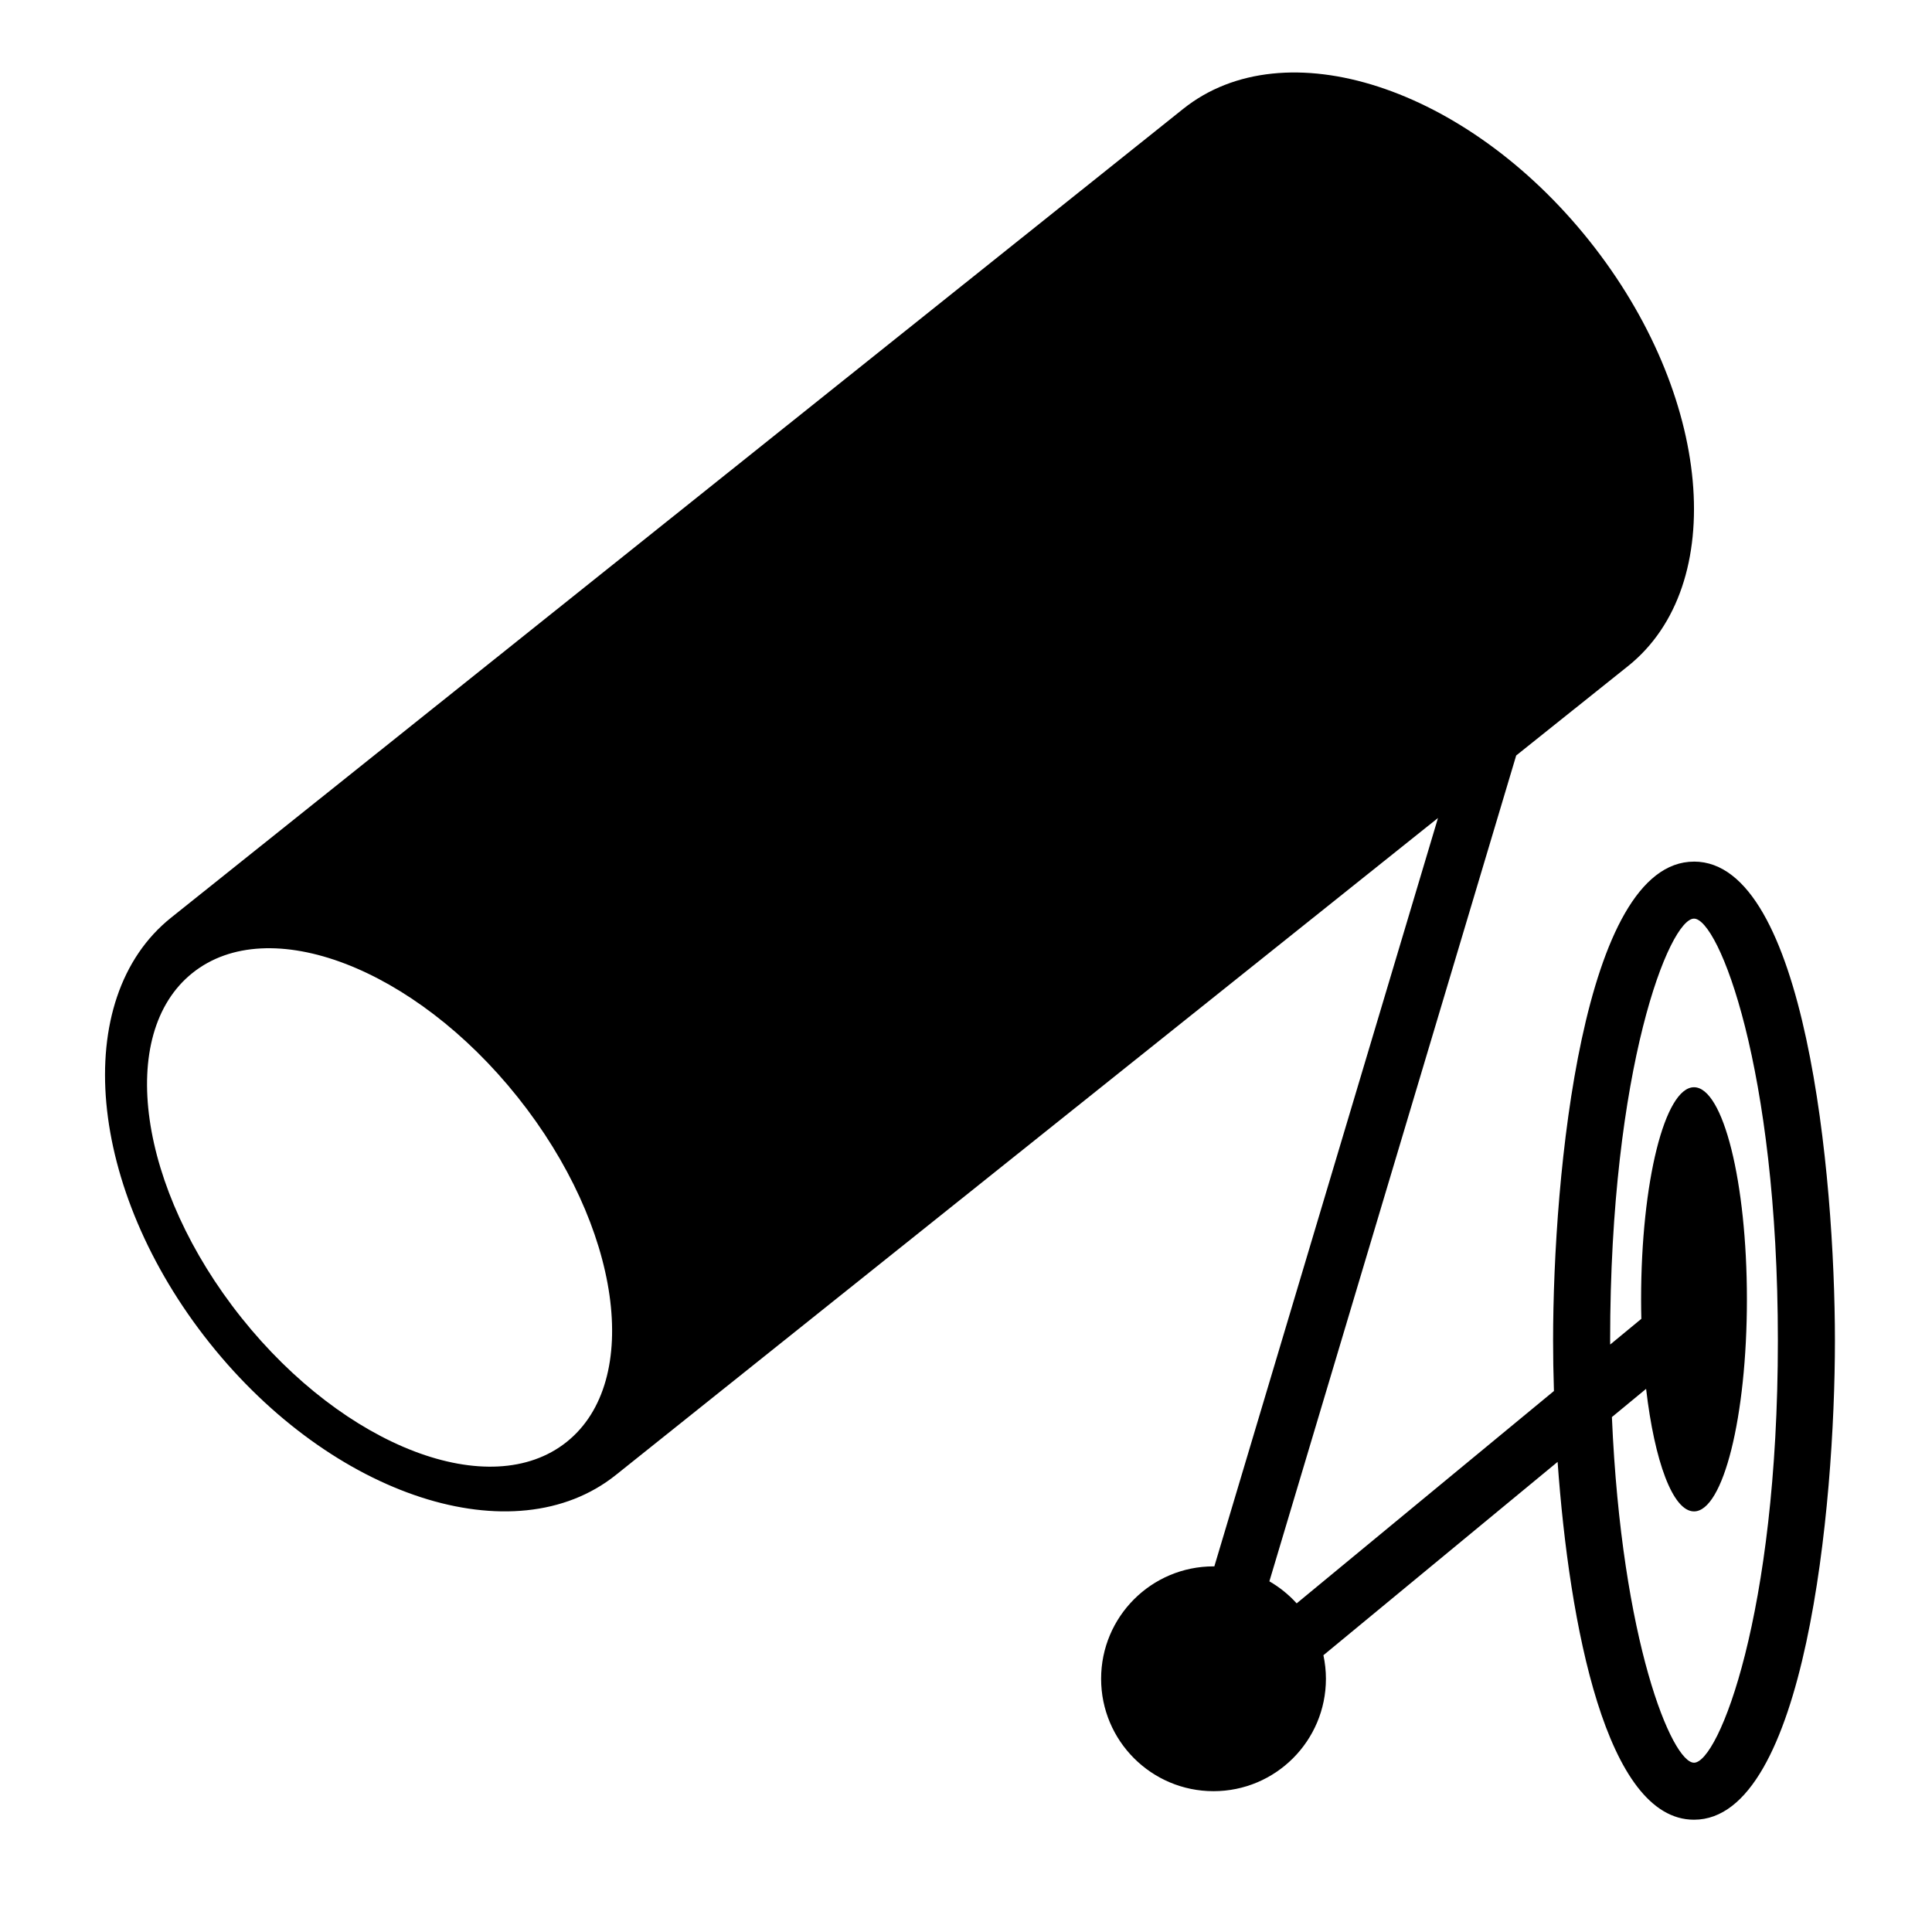 <?xml version="1.0" encoding="UTF-8"?>
<!-- Uploaded to: ICON Repo, www.svgrepo.com, Generator: ICON Repo Mixer Tools -->
<svg fill="#000000" width="800px" height="800px" version="1.1" viewBox="144 144 512 512" xmlns="http://www.w3.org/2000/svg">
 <path d="m592.93 372.34c-29.539 0-37.344 83.043-37.344 126.95 0 4.133 0.07 8.613 0.223 13.34l-68.176 56.277c-2.09-2.301-4.523-4.277-7.234-5.84l65.41-218.86 29.605-23.66c26.887-21.488 22.305-71.969-10.238-112.76-32.543-40.785-80.719-56.426-107.61-34.941l-268.22 214.34c-26.887 21.488-22.305 71.969 10.238 112.76 32.543 40.789 80.719 56.434 107.61 34.949l217.89-174.12-59.273 198.34c-0.074 0-0.145-0.012-0.215-0.012-16.453 0-29.789 13.336-29.789 29.789 0 16.453 13.336 29.789 29.789 29.789s29.789-13.34 29.789-29.789c0-2.141-0.238-4.227-0.664-6.238l62.062-51.238c3.109 43.332 12.883 94.828 36.148 94.828 29.539 0 37.344-83.043 37.344-126.95-0.004-43.914-7.805-126.96-37.344-126.96zm-298.76 153.79c-20.207 16.152-58.789 1.422-86.172-32.898-27.379-34.32-33.195-75.234-12.988-91.387s58.789-1.422 86.172 32.898c27.383 34.32 33.199 75.234 12.988 91.387zm298.76 85.004c-5.82 0-19.195-32.004-21.758-91.594l9.062-7.481c2.231 19.164 7.074 32.477 12.695 32.477 7.742 0 14.02-25.164 14.02-56.203 0-31.039-6.277-56.203-14.02-56.203-7.742 0-14.02 25.164-14.02 56.203 0 1.742 0.023 3.465 0.066 5.168l-8.258 6.816c0-0.352-0.016-0.676-0.016-1.031 0-72.648 15.781-111.84 22.227-111.84 6.449 0 22.227 39.191 22.227 111.84 0 72.645-15.777 111.85-22.227 111.85z"/>
</svg>